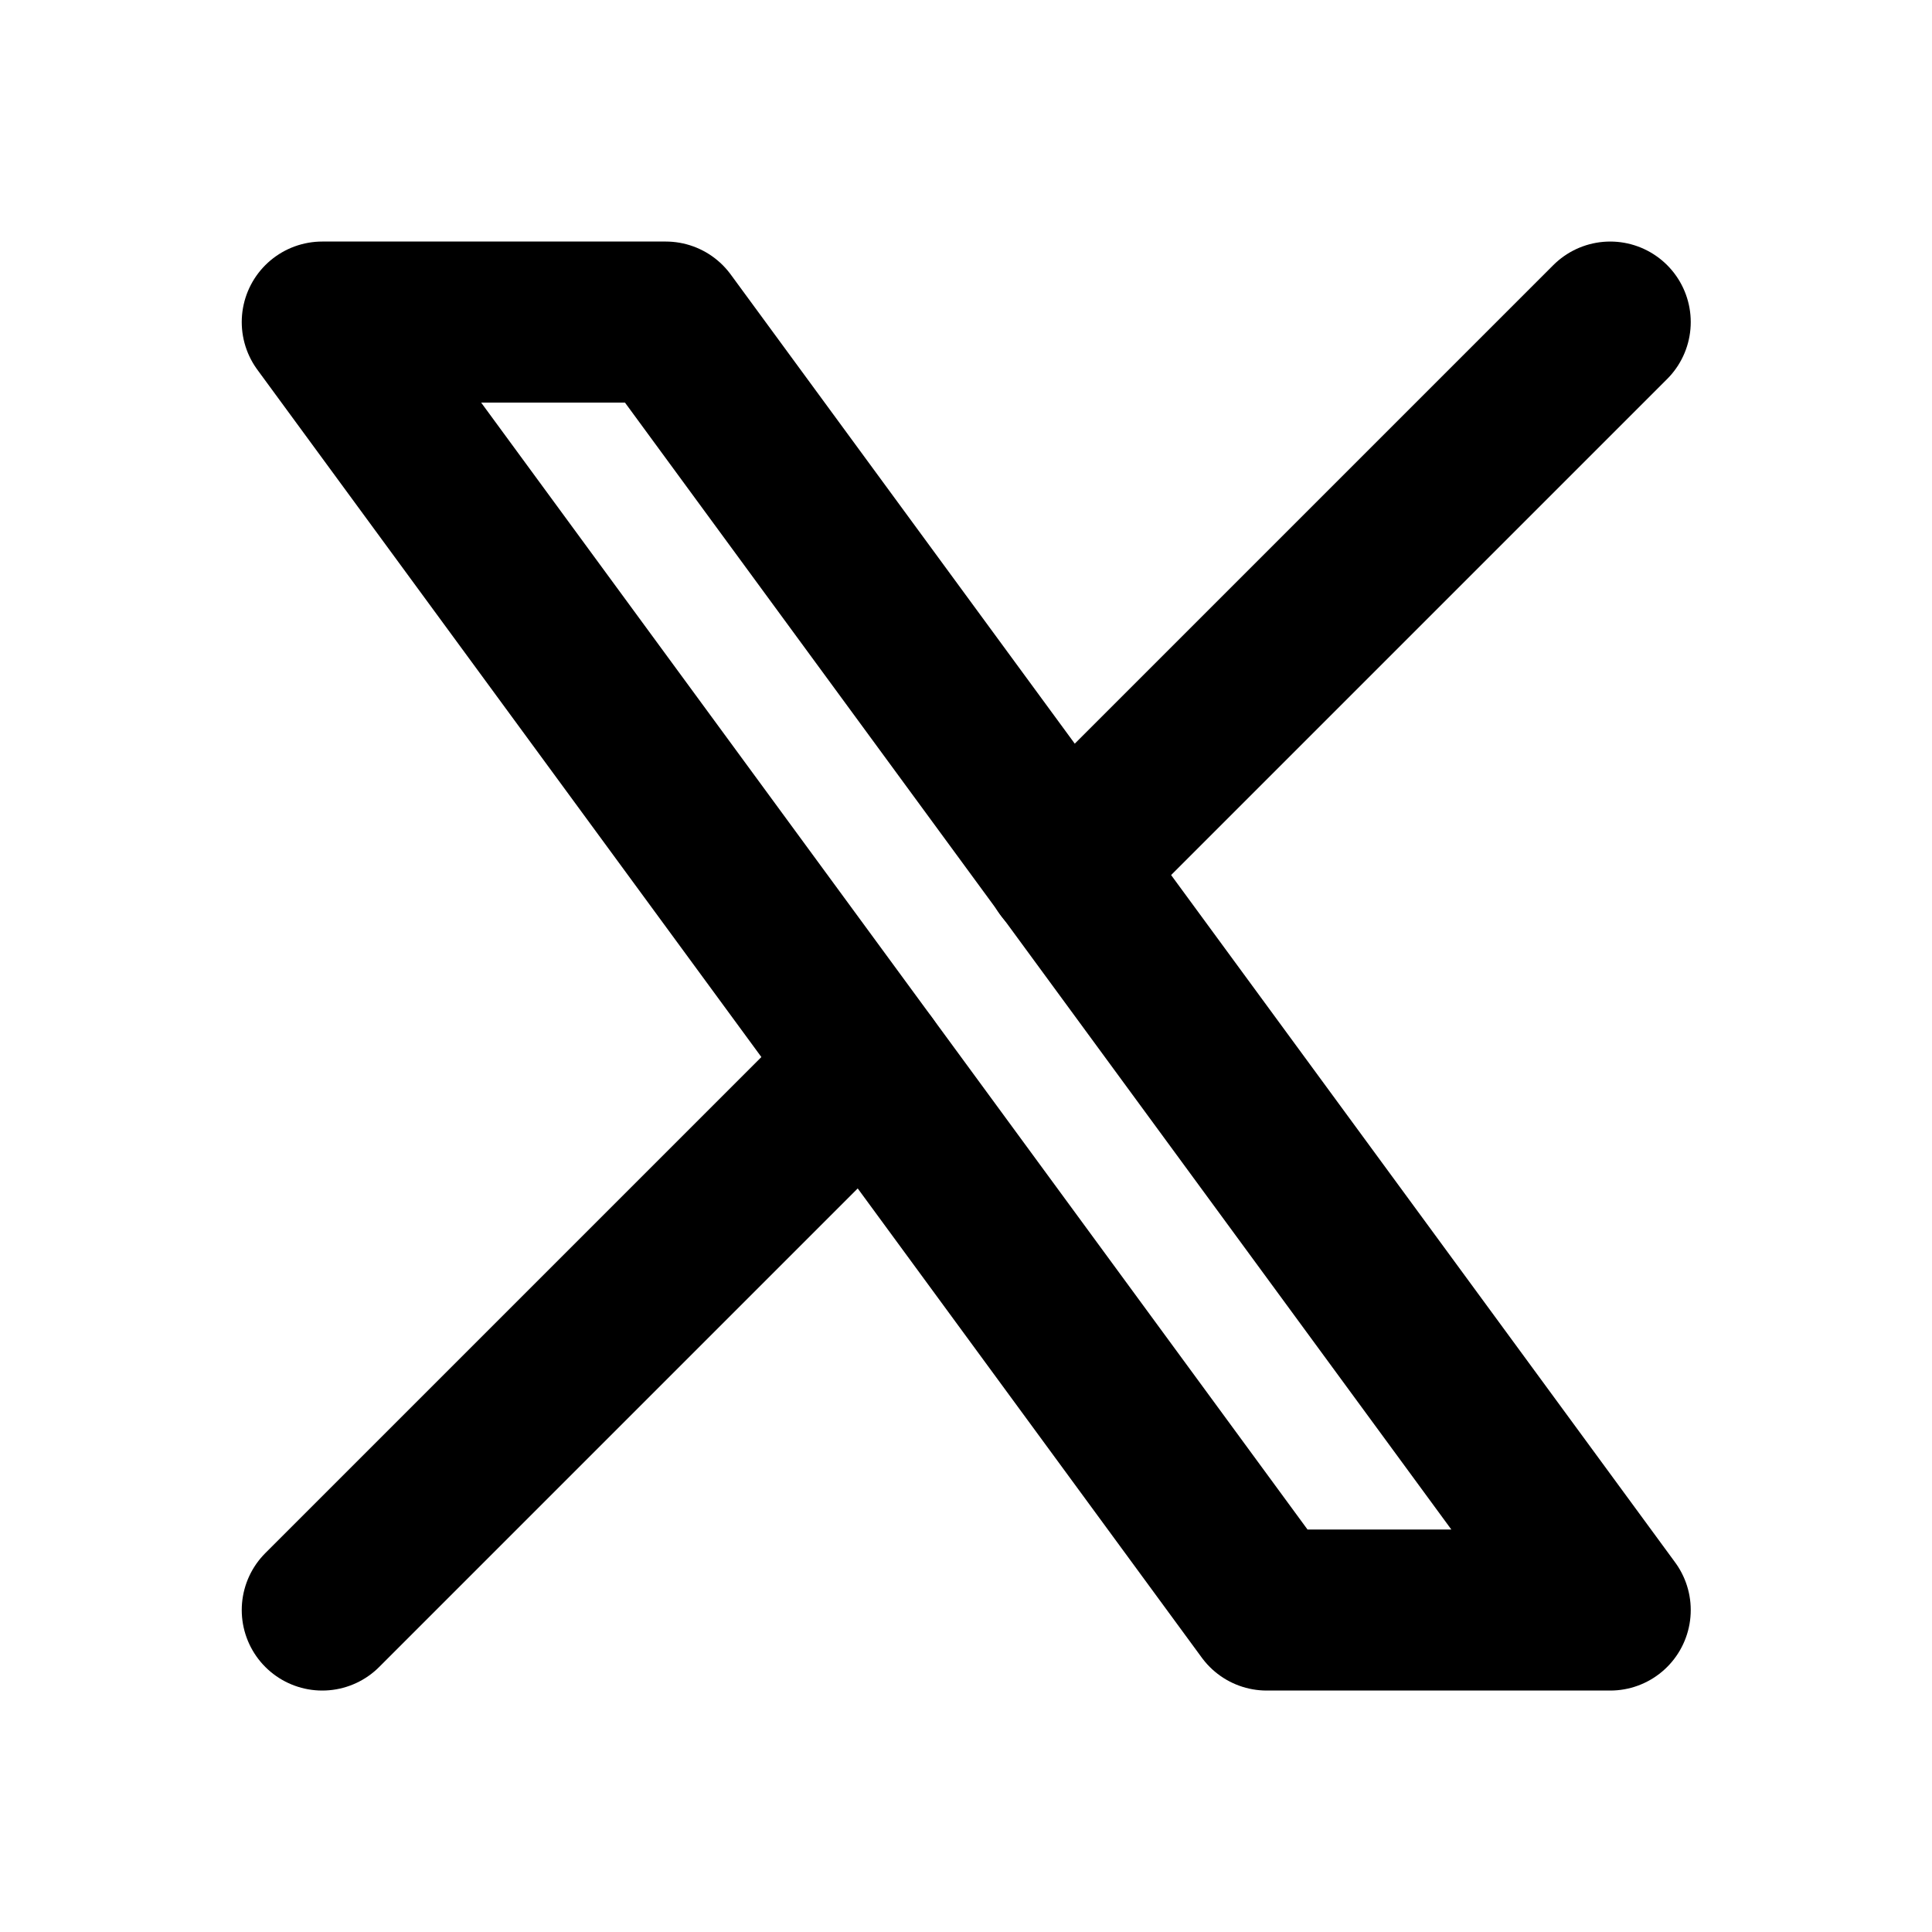 <svg width="20" height="20" viewBox="0 0 20 20" fill="none" xmlns="http://www.w3.org/2000/svg">
<g clip-path="url(#clip0_366_3184)">
<path d="M3.336 3.334L13.113 16.667H16.669L6.892 3.334H3.336Z" stroke="black" stroke-width="1.667" stroke-linecap="round" stroke-linejoin="round"/>
<path d="M3.336 16.667L8.976 11.027M11.026 8.977L16.669 3.334" stroke="black" stroke-width="1.667" stroke-linecap="round" stroke-linejoin="round"/>
</g>
<defs>
<clipPath id="clip0_366_3184">
<rect width="20" height="20" fill="white"/>
</clipPath>
</defs>
</svg>
